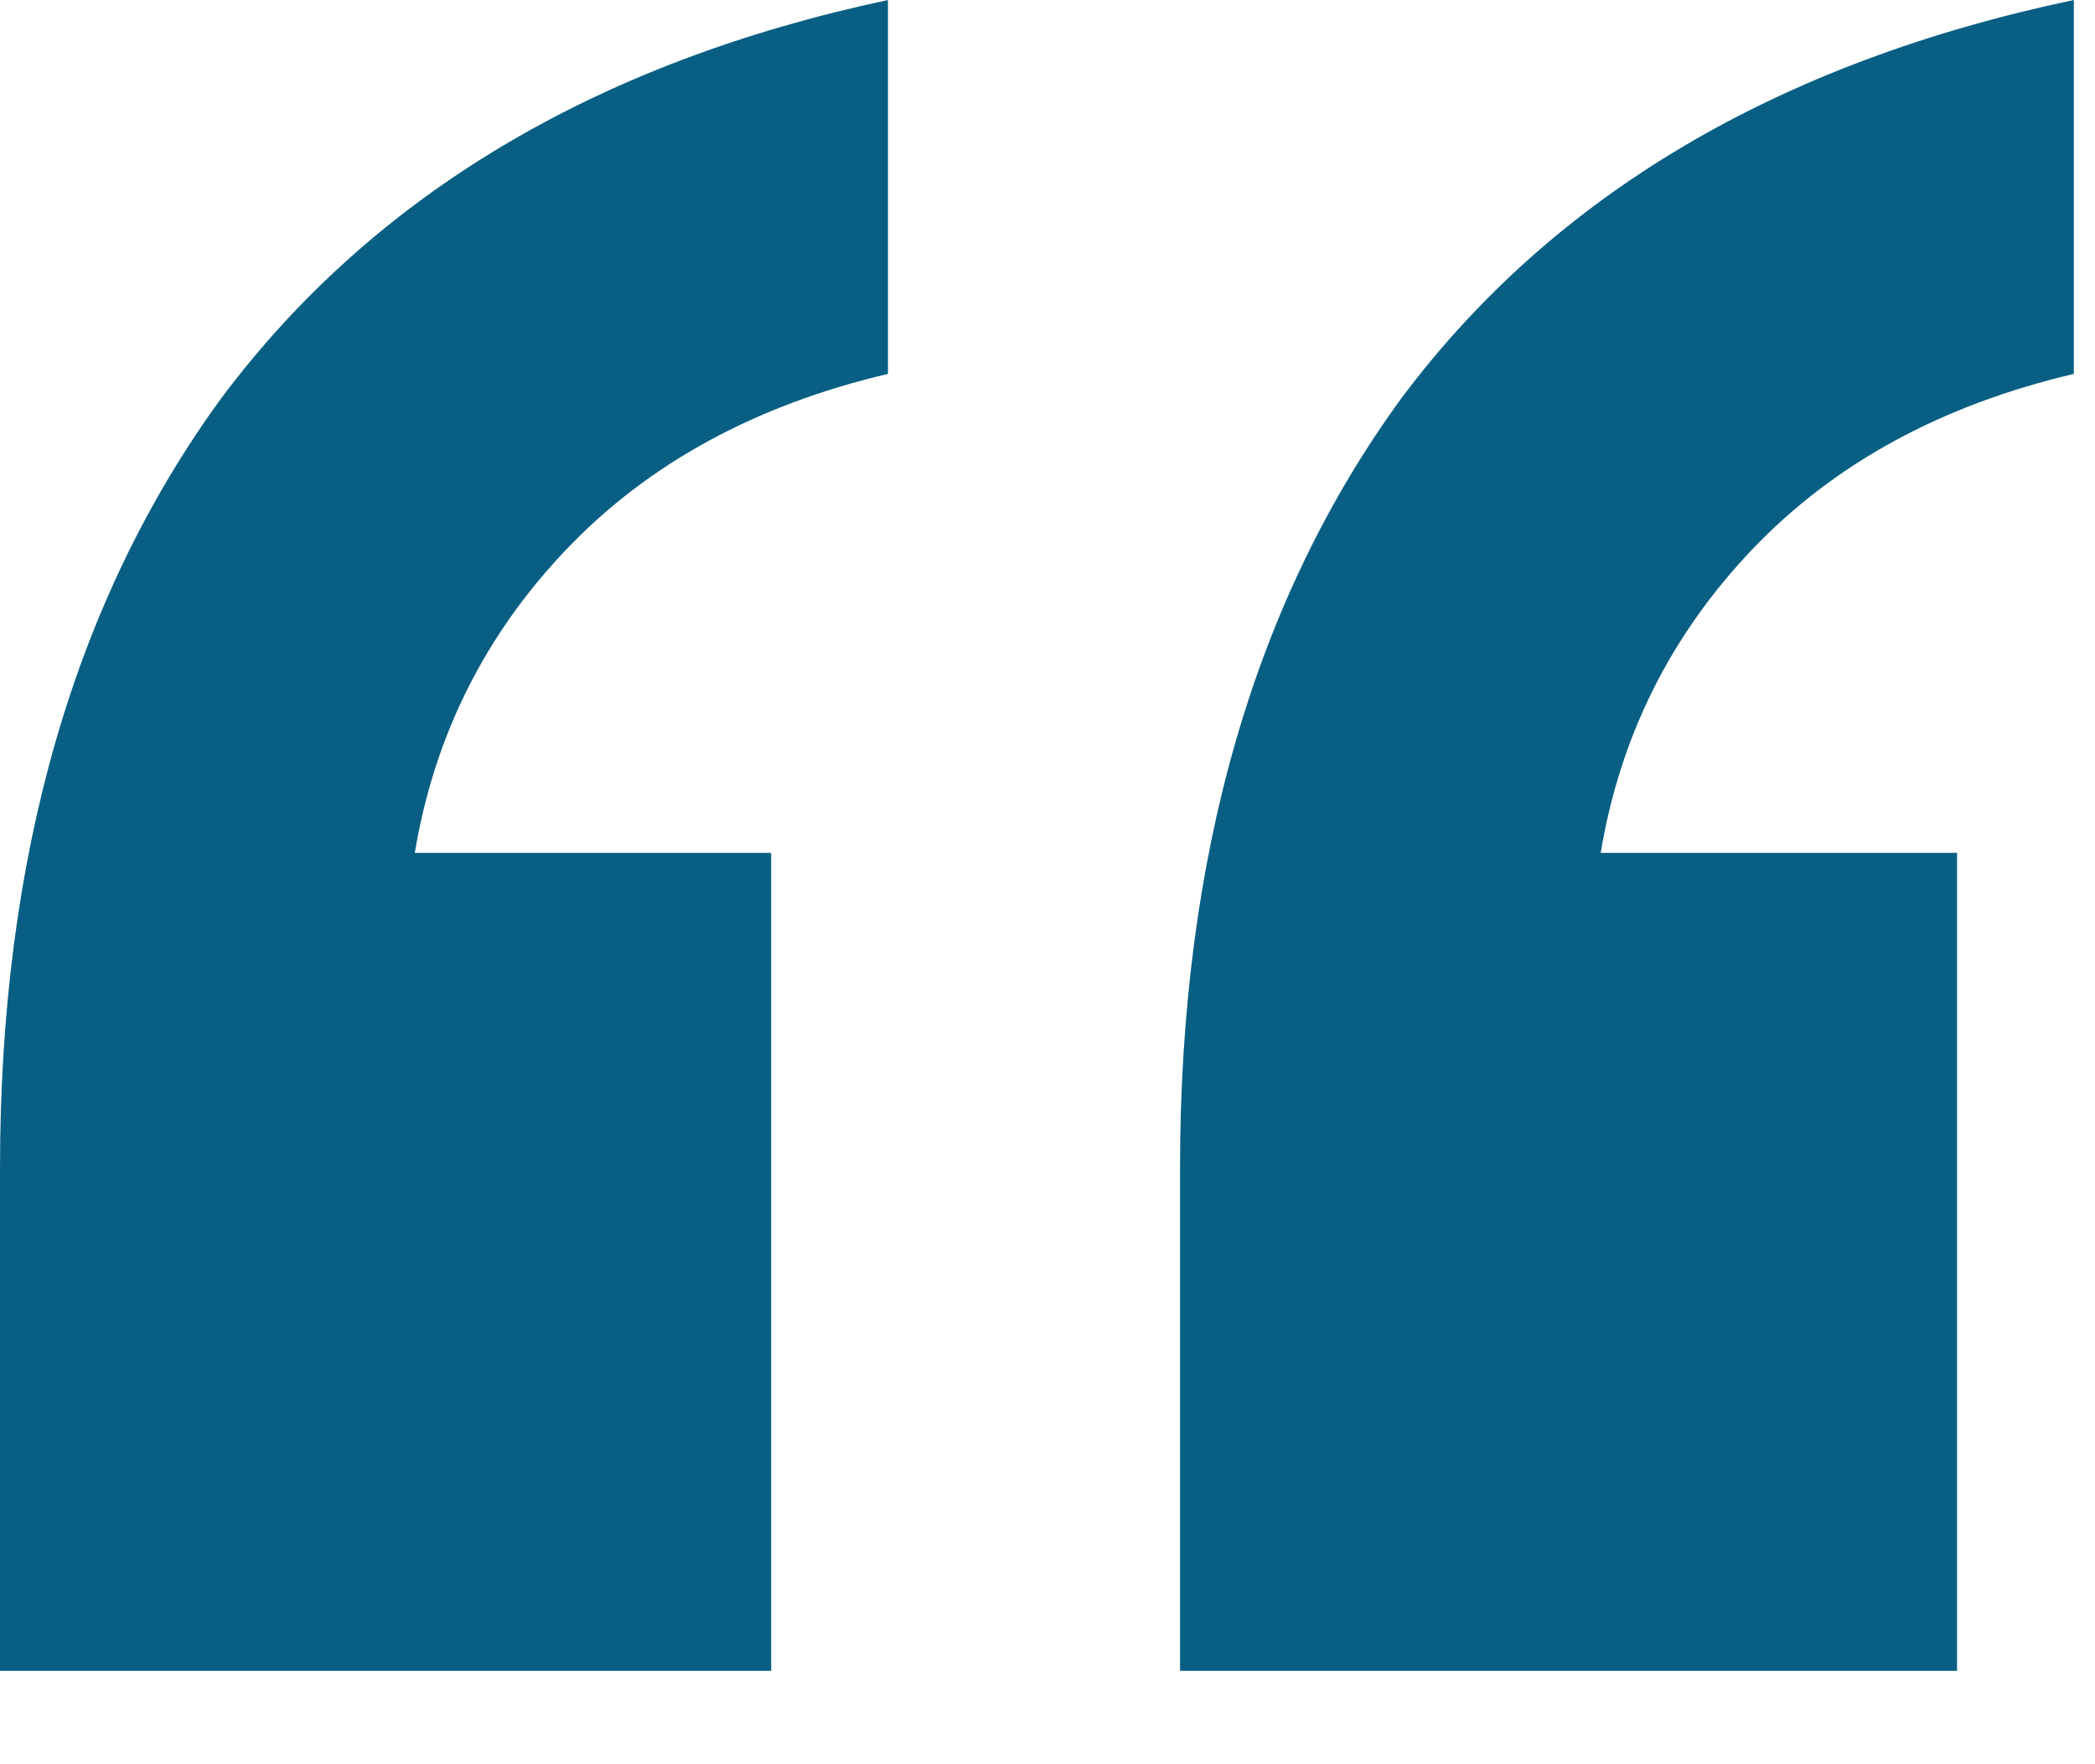 <svg width="19" height="16" viewBox="0 0 19 16" fill="none" xmlns="http://www.w3.org/2000/svg">
<path d="M10.702 15.153H17.749V7.735H14.517C14.693 6.676 15.153 5.757 15.894 4.98C16.636 4.203 17.607 3.673 18.808 3.391V0C16.124 0.565 14.093 1.766 12.716 3.603C11.373 5.439 10.702 7.771 10.702 10.596V15.153ZM0 15.153H6.994V7.735H3.762C3.938 6.676 4.397 5.757 5.139 4.98C5.881 4.203 6.852 3.673 8.053 3.391V0C5.404 0.565 3.391 1.766 2.013 3.603C0.671 5.439 0 7.771 0 10.596V15.153Z" fill="#085F83"/>
</svg>
